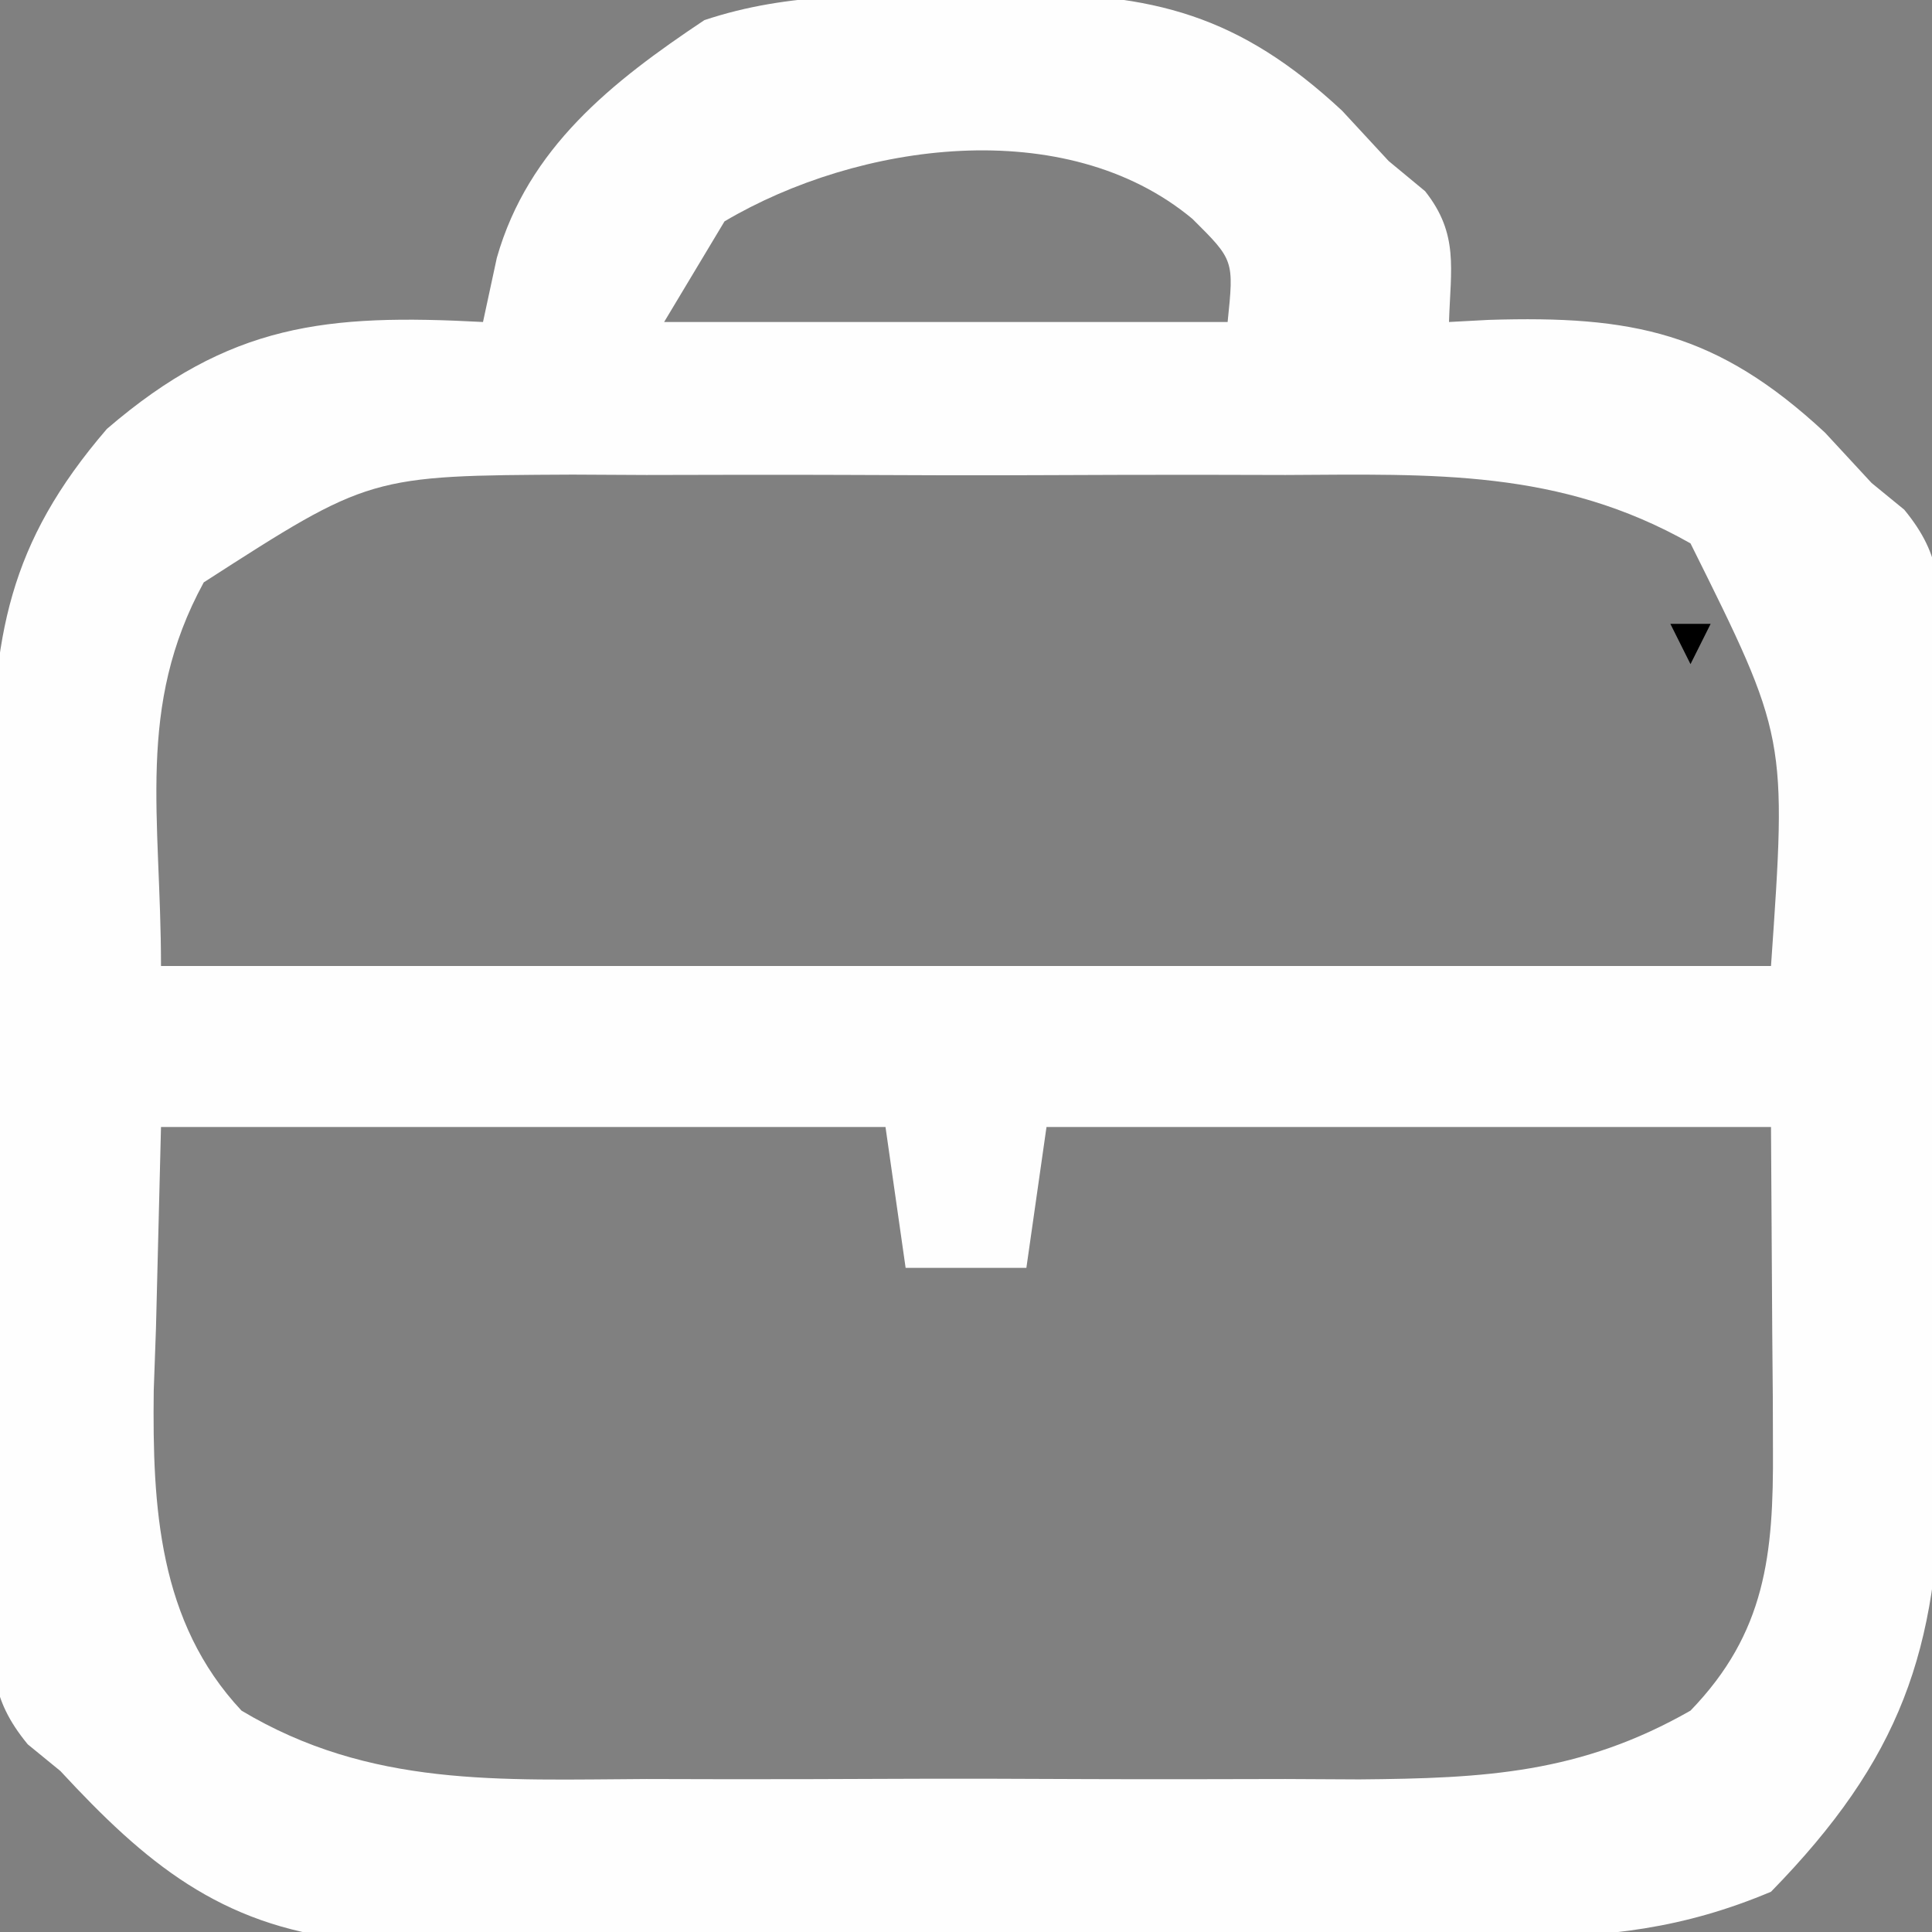 <svg xmlns="http://www.w3.org/2000/svg" width="96" height="96"><rect width="100%" height="100%" fill="#808080" stroke="none"/><path d="M0 0 C0.89 -0.021 1.78 -0.041 2.697 -0.062 C9.494 -0.103 13.763 0.995 18.875 5.75 C19.638 6.575 20.401 7.4 21.188 8.25 C21.786 8.745 22.384 9.24 23 9.75 C24.686 11.88 24.269 13.605 24.188 16.25 C24.84 16.215 25.492 16.18 26.164 16.145 C33.293 15.924 37.497 16.747 42.875 21.75 C43.638 22.575 44.401 23.4 45.188 24.25 C45.99 24.906 45.99 24.906 46.808 25.575 C48.74 27.921 48.568 29.53 48.576 32.544 C48.585 33.626 48.595 34.707 48.604 35.822 C48.598 36.99 48.592 38.159 48.586 39.363 C48.589 40.566 48.592 41.768 48.595 43.007 C48.597 45.553 48.591 48.099 48.579 50.645 C48.563 54.537 48.578 58.427 48.598 62.318 C48.596 64.792 48.592 67.265 48.586 69.738 C48.592 70.901 48.598 72.064 48.604 73.262 C48.526 82.261 46.611 87.677 40.188 94.25 C35.824 96.088 32.069 96.506 27.359 96.525 C26.705 96.53 26.05 96.535 25.376 96.54 C23.23 96.554 21.084 96.553 18.938 96.551 C17.436 96.555 15.934 96.559 14.433 96.564 C11.292 96.571 8.152 96.571 5.012 96.566 C0.997 96.56 -3.018 96.577 -7.032 96.6 C-10.131 96.615 -13.23 96.616 -16.328 96.613 C-17.808 96.613 -19.288 96.618 -20.768 96.628 C-22.841 96.641 -24.912 96.634 -26.984 96.622 C-28.161 96.623 -29.338 96.624 -30.55 96.624 C-36.893 95.897 -40.586 92.819 -44.812 88.25 C-45.347 87.813 -45.882 87.375 -46.433 86.925 C-48.365 84.579 -48.193 82.97 -48.201 79.956 C-48.215 78.333 -48.215 78.333 -48.229 76.678 C-48.223 75.51 -48.217 74.341 -48.211 73.137 C-48.214 71.934 -48.217 70.732 -48.22 69.493 C-48.222 66.947 -48.216 64.401 -48.204 61.855 C-48.188 57.963 -48.203 54.073 -48.223 50.182 C-48.221 47.708 -48.217 45.235 -48.211 42.762 C-48.217 41.599 -48.223 40.436 -48.229 39.238 C-48.166 31.879 -47.423 27.283 -42.5 21.562 C-36.401 16.315 -31.581 15.836 -23.812 16.25 C-23.586 15.198 -23.359 14.146 -23.125 13.062 C-21.57 7.602 -17.42 4.322 -12.812 1.25 C-8.548 -0.172 -4.468 0.026 0 0 Z M-11.812 11.25 C-13.297 13.725 -13.297 13.725 -14.812 16.25 C-5.572 16.25 3.667 16.25 13.188 16.25 C13.505 13.177 13.505 13.177 11.438 11.125 C5.137 5.874 -5.182 7.326 -11.812 11.25 Z M-37.688 29.188 C-41.073 35.395 -39.812 40.832 -39.812 48.25 C-13.412 48.25 12.988 48.25 40.188 48.25 C40.979 36.874 40.979 36.874 36.188 27.25 C29.669 23.555 23.423 23.815 16.062 23.852 C14.802 23.849 13.541 23.846 12.242 23.843 C9.582 23.841 6.923 23.845 4.264 23.859 C0.871 23.876 -2.521 23.866 -5.913 23.848 C-9.172 23.835 -12.429 23.844 -15.688 23.852 C-17.503 23.842 -17.503 23.842 -19.356 23.833 C-29.443 23.881 -29.443 23.881 -37.688 29.188 Z M-39.812 56.25 C-39.895 59.55 -39.977 62.85 -40.062 66.25 C-40.099 67.274 -40.135 68.297 -40.173 69.352 C-40.242 75.126 -39.939 80.84 -35.812 85.25 C-29.418 89.076 -22.976 88.685 -15.688 88.648 C-14.427 88.651 -13.166 88.654 -11.867 88.657 C-9.207 88.659 -6.548 88.655 -3.889 88.641 C-0.496 88.624 2.896 88.634 6.288 88.652 C9.547 88.665 12.804 88.656 16.062 88.648 C17.273 88.655 18.484 88.661 19.731 88.667 C25.971 88.615 30.719 88.371 36.188 85.25 C39.928 81.384 40.317 77.479 40.285 72.266 C40.283 71.423 40.28 70.58 40.278 69.712 C40.268 68.652 40.259 67.592 40.25 66.5 C40.229 63.117 40.209 59.735 40.188 56.25 C28.308 56.25 16.427 56.25 4.188 56.25 C3.857 58.56 3.527 60.87 3.188 63.25 C1.208 63.25 -0.772 63.25 -2.812 63.25 C-3.308 59.785 -3.308 59.785 -3.812 56.25 C-15.693 56.25 -27.573 56.25 -39.812 56.25 Z " fill="#FEFEFE" transform="translate(47.812,-0.25)"></path><path d="M0 0 C0.66 0 1.32 0 2 0 C1.67 0.66 1.34 1.32 1 2 C0.67 1.34 0.34 0.68 0 0 Z " fill="#000000" transform="translate(83,31)"></path><path d="M0 0 C2 1 2 1 2 1 Z " fill="#000000" transform="translate(11,80)"></path></svg>